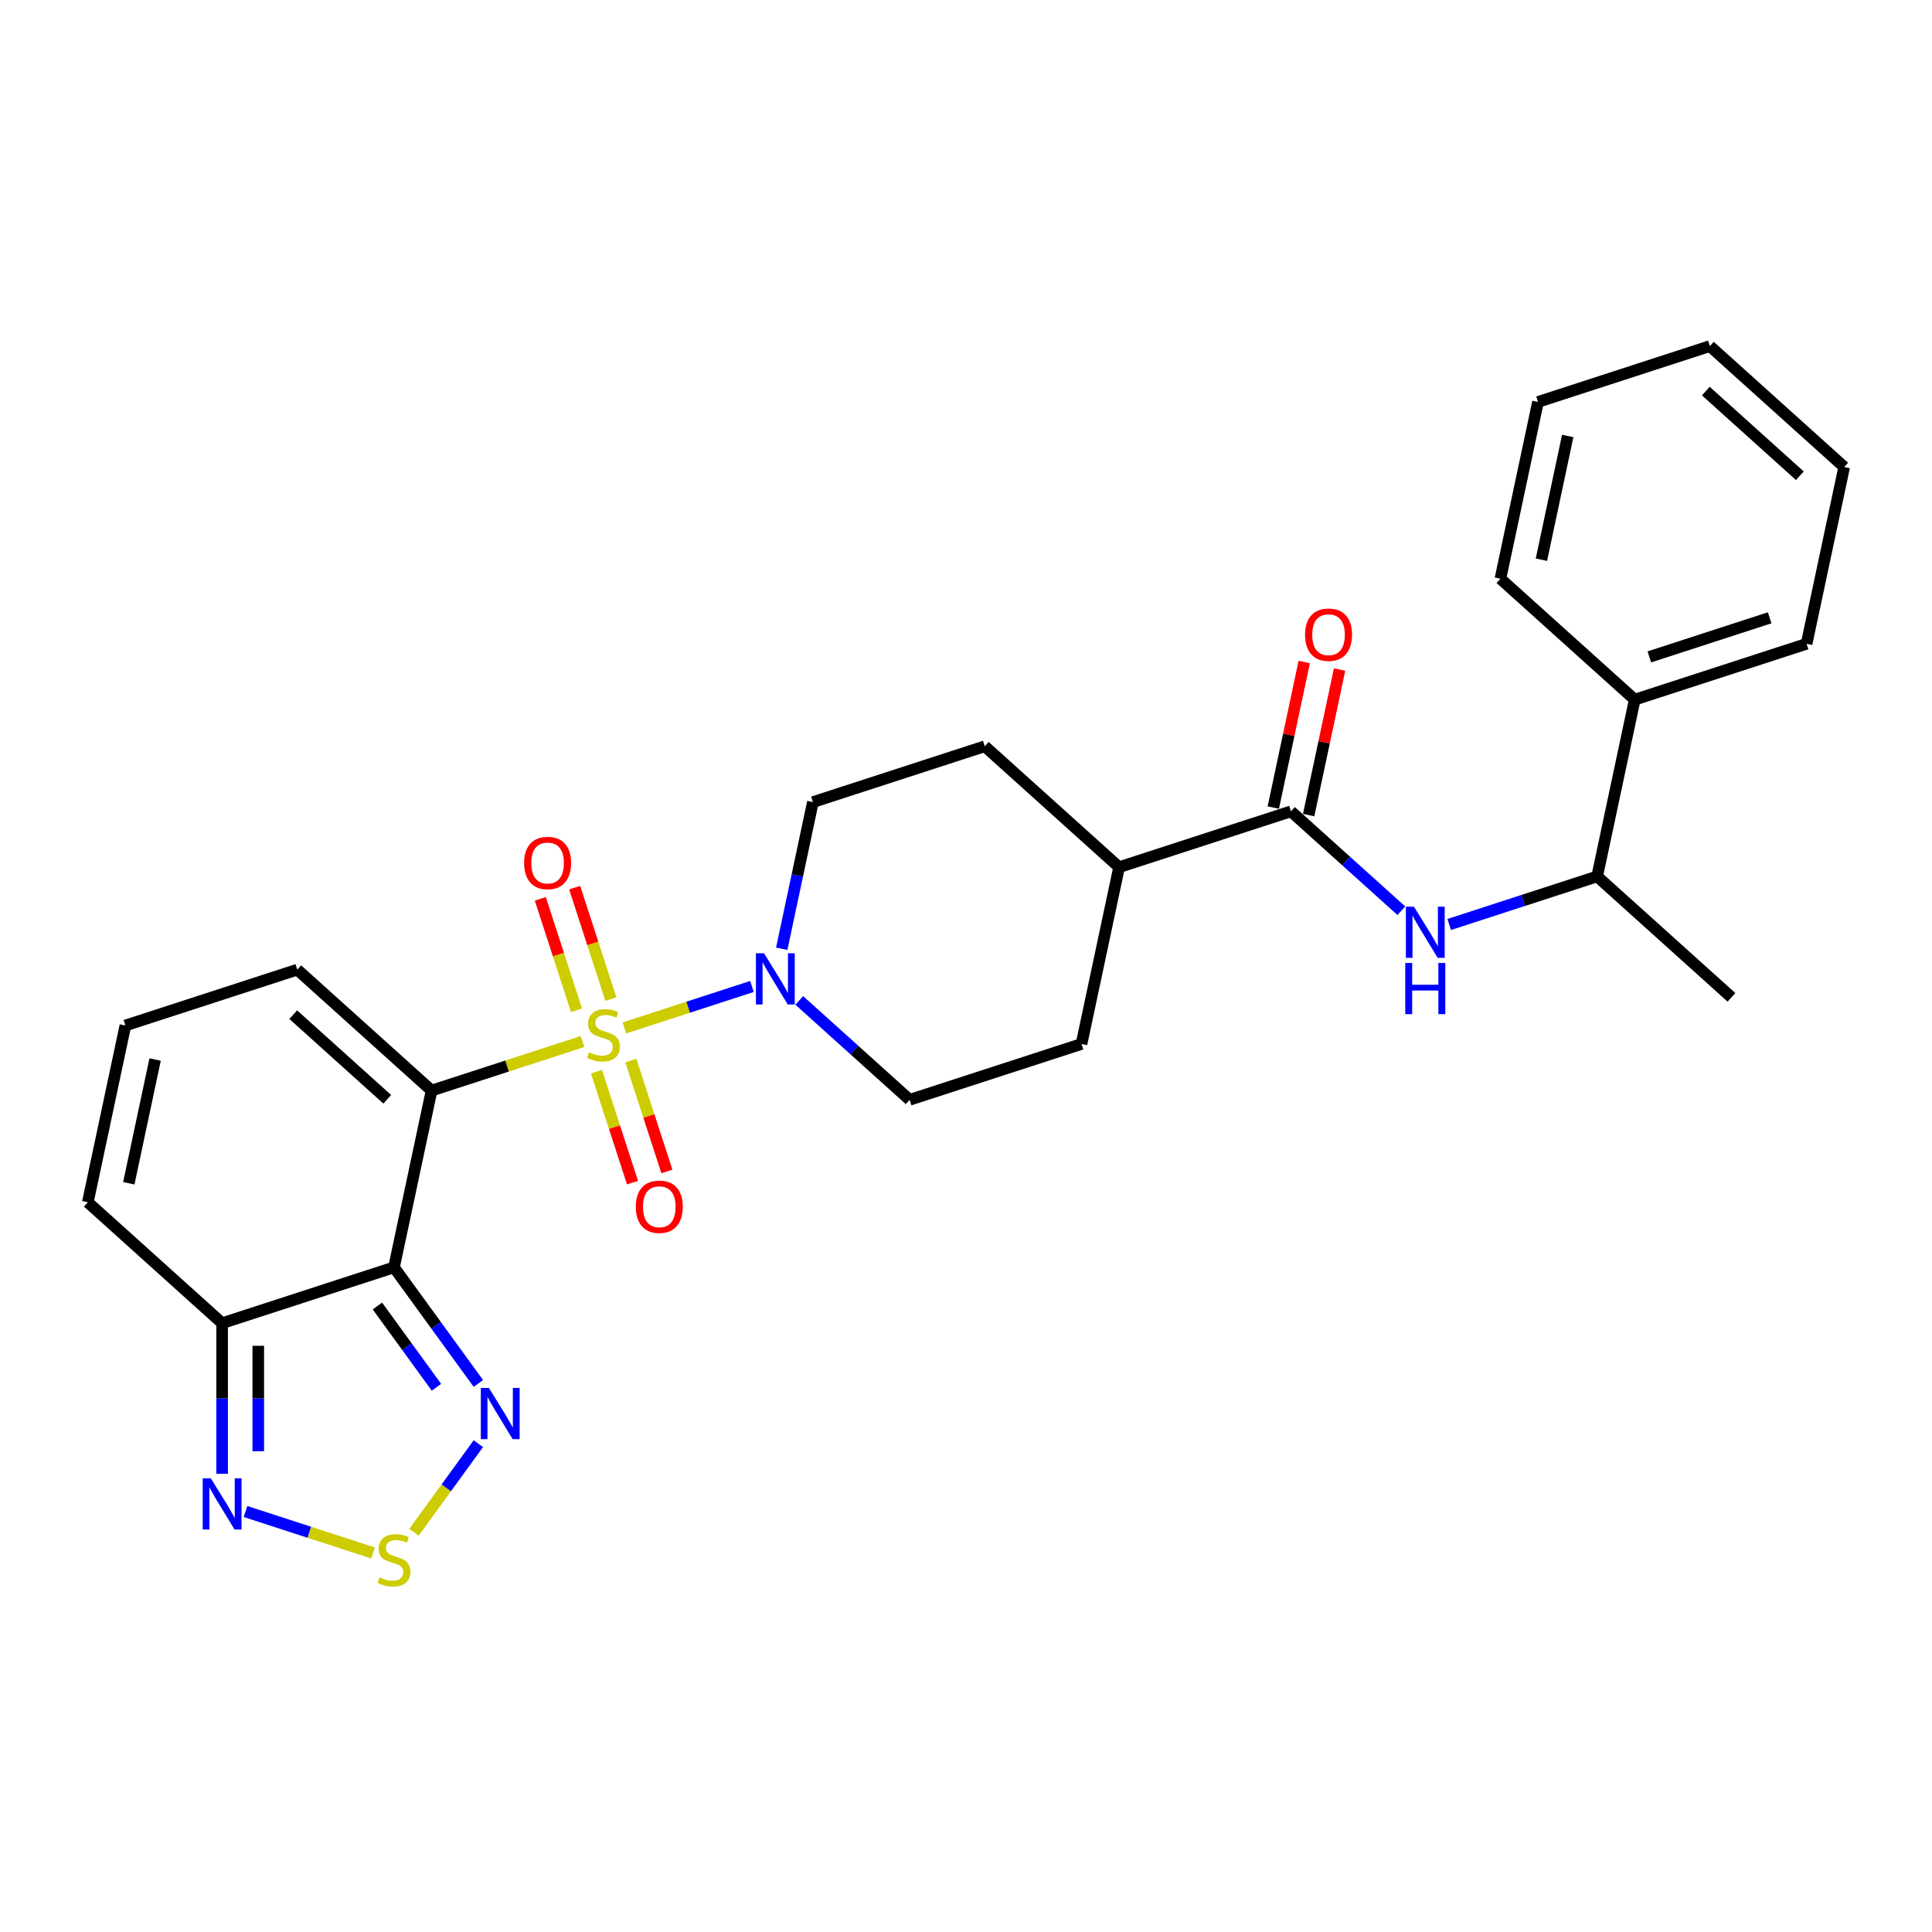 <?xml version='1.0' encoding='iso-8859-1'?>
<svg version='1.1' baseProfile='full'
              xmlns='http://www.w3.org/2000/svg'
                      xmlns:rdkit='http://www.rdkit.org/xml'
                      xmlns:xlink='http://www.w3.org/1999/xlink'
                  xml:space='preserve'
width='1000px' height='1000px' viewBox='0 0 1000 1000'>
<!-- END OF HEADER -->
<rect style='opacity:1.0;fill:#FFFFFF;stroke:none' width='1000' height='1000' x='0' y='0'> </rect>
<path class='bond-0' d='M 301.515,539.093 L 262.449,551.787' style='fill:none;fill-rule:evenodd;stroke:#CCCC00;stroke-width:6px;stroke-linecap:butt;stroke-linejoin:miter;stroke-opacity:1' />
<path class='bond-0' d='M 262.449,551.787 L 223.383,564.48' style='fill:none;fill-rule:evenodd;stroke:#000000;stroke-width:6px;stroke-linecap:butt;stroke-linejoin:miter;stroke-opacity:1' />
<path class='bond-2' d='M 323.179,532.054 L 356.195,521.327' style='fill:none;fill-rule:evenodd;stroke:#CCCC00;stroke-width:6px;stroke-linecap:butt;stroke-linejoin:miter;stroke-opacity:1' />
<path class='bond-2' d='M 356.195,521.327 L 389.211,510.599' style='fill:none;fill-rule:evenodd;stroke:#0000FF;stroke-width:6px;stroke-linecap:butt;stroke-linejoin:miter;stroke-opacity:1' />
<path class='bond-10' d='M 316.192,517.136 L 306.821,488.296' style='fill:none;fill-rule:evenodd;stroke:#CCCC00;stroke-width:6px;stroke-linecap:butt;stroke-linejoin:miter;stroke-opacity:1' />
<path class='bond-10' d='M 306.821,488.296 L 297.451,459.456' style='fill:none;fill-rule:evenodd;stroke:#FF0000;stroke-width:6px;stroke-linecap:butt;stroke-linejoin:miter;stroke-opacity:1' />
<path class='bond-10' d='M 298.399,522.918 L 289.029,494.077' style='fill:none;fill-rule:evenodd;stroke:#CCCC00;stroke-width:6px;stroke-linecap:butt;stroke-linejoin:miter;stroke-opacity:1' />
<path class='bond-10' d='M 289.029,494.077 L 279.658,465.237' style='fill:none;fill-rule:evenodd;stroke:#FF0000;stroke-width:6px;stroke-linecap:butt;stroke-linejoin:miter;stroke-opacity:1' />
<path class='bond-11' d='M 308.733,554.722 L 318.058,583.422' style='fill:none;fill-rule:evenodd;stroke:#CCCC00;stroke-width:6px;stroke-linecap:butt;stroke-linejoin:miter;stroke-opacity:1' />
<path class='bond-11' d='M 318.058,583.422 L 327.384,612.122' style='fill:none;fill-rule:evenodd;stroke:#FF0000;stroke-width:6px;stroke-linecap:butt;stroke-linejoin:miter;stroke-opacity:1' />
<path class='bond-11' d='M 326.526,548.941 L 335.851,577.641' style='fill:none;fill-rule:evenodd;stroke:#CCCC00;stroke-width:6px;stroke-linecap:butt;stroke-linejoin:miter;stroke-opacity:1' />
<path class='bond-11' d='M 335.851,577.641 L 345.177,606.341' style='fill:none;fill-rule:evenodd;stroke:#FF0000;stroke-width:6px;stroke-linecap:butt;stroke-linejoin:miter;stroke-opacity:1' />
<path class='bond-1' d='M 223.383,564.48 L 203.934,655.978' style='fill:none;fill-rule:evenodd;stroke:#000000;stroke-width:6px;stroke-linecap:butt;stroke-linejoin:miter;stroke-opacity:1' />
<path class='bond-9' d='M 223.383,564.48 L 153.867,501.888' style='fill:none;fill-rule:evenodd;stroke:#000000;stroke-width:6px;stroke-linecap:butt;stroke-linejoin:miter;stroke-opacity:1' />
<path class='bond-9' d='M 200.437,568.994 L 151.776,525.18' style='fill:none;fill-rule:evenodd;stroke:#000000;stroke-width:6px;stroke-linecap:butt;stroke-linejoin:miter;stroke-opacity:1' />
<path class='bond-3' d='M 203.934,655.978 L 225.765,686.025' style='fill:none;fill-rule:evenodd;stroke:#000000;stroke-width:6px;stroke-linecap:butt;stroke-linejoin:miter;stroke-opacity:1' />
<path class='bond-3' d='M 225.765,686.025 L 247.595,716.072' style='fill:none;fill-rule:evenodd;stroke:#0000FF;stroke-width:6px;stroke-linecap:butt;stroke-linejoin:miter;stroke-opacity:1' />
<path class='bond-3' d='M 195.348,675.989 L 210.629,697.022' style='fill:none;fill-rule:evenodd;stroke:#000000;stroke-width:6px;stroke-linecap:butt;stroke-linejoin:miter;stroke-opacity:1' />
<path class='bond-3' d='M 210.629,697.022 L 225.91,718.054' style='fill:none;fill-rule:evenodd;stroke:#0000FF;stroke-width:6px;stroke-linecap:butt;stroke-linejoin:miter;stroke-opacity:1' />
<path class='bond-4' d='M 203.934,655.978 L 114.97,684.885' style='fill:none;fill-rule:evenodd;stroke:#000000;stroke-width:6px;stroke-linecap:butt;stroke-linejoin:miter;stroke-opacity:1' />
<path class='bond-16' d='M 413.697,517.819 L 442.262,543.539' style='fill:none;fill-rule:evenodd;stroke:#0000FF;stroke-width:6px;stroke-linecap:butt;stroke-linejoin:miter;stroke-opacity:1' />
<path class='bond-16' d='M 442.262,543.539 L 470.827,569.26' style='fill:none;fill-rule:evenodd;stroke:#000000;stroke-width:6px;stroke-linecap:butt;stroke-linejoin:miter;stroke-opacity:1' />
<path class='bond-17' d='M 404.624,491.083 L 412.692,453.126' style='fill:none;fill-rule:evenodd;stroke:#0000FF;stroke-width:6px;stroke-linecap:butt;stroke-linejoin:miter;stroke-opacity:1' />
<path class='bond-17' d='M 412.692,453.126 L 420.76,415.169' style='fill:none;fill-rule:evenodd;stroke:#000000;stroke-width:6px;stroke-linecap:butt;stroke-linejoin:miter;stroke-opacity:1' />
<path class='bond-5' d='M 247.595,747.24 L 230.94,770.163' style='fill:none;fill-rule:evenodd;stroke:#0000FF;stroke-width:6px;stroke-linecap:butt;stroke-linejoin:miter;stroke-opacity:1' />
<path class='bond-5' d='M 230.94,770.163 L 214.285,793.087' style='fill:none;fill-rule:evenodd;stroke:#CCCC00;stroke-width:6px;stroke-linecap:butt;stroke-linejoin:miter;stroke-opacity:1' />
<path class='bond-6' d='M 114.97,684.885 L 114.97,723.864' style='fill:none;fill-rule:evenodd;stroke:#000000;stroke-width:6px;stroke-linecap:butt;stroke-linejoin:miter;stroke-opacity:1' />
<path class='bond-6' d='M 114.97,723.864 L 114.97,762.843' style='fill:none;fill-rule:evenodd;stroke:#0000FF;stroke-width:6px;stroke-linecap:butt;stroke-linejoin:miter;stroke-opacity:1' />
<path class='bond-6' d='M 133.679,696.578 L 133.679,723.864' style='fill:none;fill-rule:evenodd;stroke:#000000;stroke-width:6px;stroke-linecap:butt;stroke-linejoin:miter;stroke-opacity:1' />
<path class='bond-6' d='M 133.679,723.864 L 133.679,751.149' style='fill:none;fill-rule:evenodd;stroke:#0000FF;stroke-width:6px;stroke-linecap:butt;stroke-linejoin:miter;stroke-opacity:1' />
<path class='bond-29' d='M 114.97,684.885 L 45.455,622.292' style='fill:none;fill-rule:evenodd;stroke:#000000;stroke-width:6px;stroke-linecap:butt;stroke-linejoin:miter;stroke-opacity:1' />
<path class='bond-30' d='M 193.102,803.814 L 160.086,793.086' style='fill:none;fill-rule:evenodd;stroke:#CCCC00;stroke-width:6px;stroke-linecap:butt;stroke-linejoin:miter;stroke-opacity:1' />
<path class='bond-30' d='M 160.086,793.086 L 127.07,782.359' style='fill:none;fill-rule:evenodd;stroke:#0000FF;stroke-width:6px;stroke-linecap:butt;stroke-linejoin:miter;stroke-opacity:1' />
<path class='bond-7' d='M 668.204,419.949 L 579.24,448.855' style='fill:none;fill-rule:evenodd;stroke:#000000;stroke-width:6px;stroke-linecap:butt;stroke-linejoin:miter;stroke-opacity:1' />
<path class='bond-8' d='M 668.204,419.949 L 696.769,445.669' style='fill:none;fill-rule:evenodd;stroke:#000000;stroke-width:6px;stroke-linecap:butt;stroke-linejoin:miter;stroke-opacity:1' />
<path class='bond-8' d='M 696.769,445.669 L 725.335,471.389' style='fill:none;fill-rule:evenodd;stroke:#0000FF;stroke-width:6px;stroke-linecap:butt;stroke-linejoin:miter;stroke-opacity:1' />
<path class='bond-18' d='M 677.354,421.894 L 685.362,384.217' style='fill:none;fill-rule:evenodd;stroke:#000000;stroke-width:6px;stroke-linecap:butt;stroke-linejoin:miter;stroke-opacity:1' />
<path class='bond-18' d='M 685.362,384.217 L 693.371,346.541' style='fill:none;fill-rule:evenodd;stroke:#FF0000;stroke-width:6px;stroke-linecap:butt;stroke-linejoin:miter;stroke-opacity:1' />
<path class='bond-18' d='M 659.054,418.004 L 667.063,380.327' style='fill:none;fill-rule:evenodd;stroke:#000000;stroke-width:6px;stroke-linecap:butt;stroke-linejoin:miter;stroke-opacity:1' />
<path class='bond-18' d='M 667.063,380.327 L 675.071,342.651' style='fill:none;fill-rule:evenodd;stroke:#FF0000;stroke-width:6px;stroke-linecap:butt;stroke-linejoin:miter;stroke-opacity:1' />
<path class='bond-15' d='M 750.105,478.517 L 788.394,466.076' style='fill:none;fill-rule:evenodd;stroke:#0000FF;stroke-width:6px;stroke-linecap:butt;stroke-linejoin:miter;stroke-opacity:1' />
<path class='bond-15' d='M 788.394,466.076 L 826.684,453.635' style='fill:none;fill-rule:evenodd;stroke:#000000;stroke-width:6px;stroke-linecap:butt;stroke-linejoin:miter;stroke-opacity:1' />
<path class='bond-12' d='M 153.867,501.888 L 64.903,530.794' style='fill:none;fill-rule:evenodd;stroke:#000000;stroke-width:6px;stroke-linecap:butt;stroke-linejoin:miter;stroke-opacity:1' />
<path class='bond-13' d='M 64.903,530.794 L 45.455,622.292' style='fill:none;fill-rule:evenodd;stroke:#000000;stroke-width:6px;stroke-linecap:butt;stroke-linejoin:miter;stroke-opacity:1' />
<path class='bond-13' d='M 80.285,548.408 L 66.671,612.457' style='fill:none;fill-rule:evenodd;stroke:#000000;stroke-width:6px;stroke-linecap:butt;stroke-linejoin:miter;stroke-opacity:1' />
<path class='bond-14' d='M 579.24,448.855 L 509.724,386.263' style='fill:none;fill-rule:evenodd;stroke:#000000;stroke-width:6px;stroke-linecap:butt;stroke-linejoin:miter;stroke-opacity:1' />
<path class='bond-28' d='M 579.24,448.855 L 559.791,540.353' style='fill:none;fill-rule:evenodd;stroke:#000000;stroke-width:6px;stroke-linecap:butt;stroke-linejoin:miter;stroke-opacity:1' />
<path class='bond-21' d='M 826.684,453.635 L 846.133,362.136' style='fill:none;fill-rule:evenodd;stroke:#000000;stroke-width:6px;stroke-linecap:butt;stroke-linejoin:miter;stroke-opacity:1' />
<path class='bond-22' d='M 826.684,453.635 L 896.2,516.227' style='fill:none;fill-rule:evenodd;stroke:#000000;stroke-width:6px;stroke-linecap:butt;stroke-linejoin:miter;stroke-opacity:1' />
<path class='bond-20' d='M 470.827,569.26 L 559.791,540.353' style='fill:none;fill-rule:evenodd;stroke:#000000;stroke-width:6px;stroke-linecap:butt;stroke-linejoin:miter;stroke-opacity:1' />
<path class='bond-19' d='M 420.76,415.169 L 509.724,386.263' style='fill:none;fill-rule:evenodd;stroke:#000000;stroke-width:6px;stroke-linecap:butt;stroke-linejoin:miter;stroke-opacity:1' />
<path class='bond-23' d='M 846.133,362.136 L 935.097,333.23' style='fill:none;fill-rule:evenodd;stroke:#000000;stroke-width:6px;stroke-linecap:butt;stroke-linejoin:miter;stroke-opacity:1' />
<path class='bond-23' d='M 853.696,340.007 L 915.971,319.773' style='fill:none;fill-rule:evenodd;stroke:#000000;stroke-width:6px;stroke-linecap:butt;stroke-linejoin:miter;stroke-opacity:1' />
<path class='bond-24' d='M 846.133,362.136 L 776.617,299.544' style='fill:none;fill-rule:evenodd;stroke:#000000;stroke-width:6px;stroke-linecap:butt;stroke-linejoin:miter;stroke-opacity:1' />
<path class='bond-26' d='M 935.097,333.23 L 954.545,241.732' style='fill:none;fill-rule:evenodd;stroke:#000000;stroke-width:6px;stroke-linecap:butt;stroke-linejoin:miter;stroke-opacity:1' />
<path class='bond-25' d='M 776.617,299.544 L 796.066,208.046' style='fill:none;fill-rule:evenodd;stroke:#000000;stroke-width:6px;stroke-linecap:butt;stroke-linejoin:miter;stroke-opacity:1' />
<path class='bond-25' d='M 797.834,289.709 L 811.448,225.66' style='fill:none;fill-rule:evenodd;stroke:#000000;stroke-width:6px;stroke-linecap:butt;stroke-linejoin:miter;stroke-opacity:1' />
<path class='bond-27' d='M 796.066,208.046 L 885.03,179.139' style='fill:none;fill-rule:evenodd;stroke:#000000;stroke-width:6px;stroke-linecap:butt;stroke-linejoin:miter;stroke-opacity:1' />
<path class='bond-31' d='M 954.545,241.732 L 885.03,179.139' style='fill:none;fill-rule:evenodd;stroke:#000000;stroke-width:6px;stroke-linecap:butt;stroke-linejoin:miter;stroke-opacity:1' />
<path class='bond-31' d='M 931.6,246.246 L 882.939,202.431' style='fill:none;fill-rule:evenodd;stroke:#000000;stroke-width:6px;stroke-linecap:butt;stroke-linejoin:miter;stroke-opacity:1' />
<path  class='atom-0' d='M 304.864 544.666
Q 305.163 544.778, 306.398 545.302
Q 307.633 545.826, 308.98 546.163
Q 310.364 546.462, 311.711 546.462
Q 314.218 546.462, 315.677 545.265
Q 317.137 544.03, 317.137 541.897
Q 317.137 540.438, 316.388 539.54
Q 315.677 538.642, 314.555 538.155
Q 313.432 537.669, 311.561 537.108
Q 309.204 536.397, 307.782 535.723
Q 306.398 535.05, 305.388 533.628
Q 304.415 532.206, 304.415 529.811
Q 304.415 526.481, 306.66 524.423
Q 308.942 522.365, 313.432 522.365
Q 316.501 522.365, 319.98 523.825
L 319.12 526.706
Q 315.939 525.396, 313.545 525.396
Q 310.963 525.396, 309.541 526.481
Q 308.119 527.529, 308.157 529.362
Q 308.157 530.784, 308.867 531.645
Q 309.616 532.505, 310.663 532.992
Q 311.749 533.478, 313.545 534.04
Q 315.939 534.788, 317.361 535.536
Q 318.783 536.285, 319.793 537.819
Q 320.841 539.315, 320.841 541.897
Q 320.841 545.564, 318.371 547.547
Q 315.939 549.493, 311.861 549.493
Q 309.504 549.493, 307.708 548.969
Q 305.949 548.483, 303.854 547.622
L 304.864 544.666
' fill='#CCCC00'/>
<path  class='atom-3' d='M 395.456 493.422
L 404.136 507.453
Q 404.997 508.838, 406.381 511.345
Q 407.766 513.851, 407.841 514.001
L 407.841 493.422
L 411.358 493.422
L 411.358 519.913
L 407.728 519.913
L 398.412 504.572
Q 397.327 502.776, 396.167 500.718
Q 395.044 498.66, 394.707 498.024
L 394.707 519.913
L 391.265 519.913
L 391.265 493.422
L 395.456 493.422
' fill='#0000FF'/>
<path  class='atom-4' d='M 253.062 718.41
L 261.742 732.442
Q 262.603 733.826, 263.987 736.333
Q 265.372 738.84, 265.447 738.99
L 265.447 718.41
L 268.964 718.41
L 268.964 744.901
L 265.334 744.901
L 256.018 729.56
Q 254.932 727.764, 253.773 725.706
Q 252.65 723.649, 252.313 723.012
L 252.313 744.901
L 248.871 744.901
L 248.871 718.41
L 253.062 718.41
' fill='#0000FF'/>
<path  class='atom-6' d='M 196.451 816.426
Q 196.75 816.538, 197.985 817.062
Q 199.22 817.586, 200.567 817.922
Q 201.951 818.222, 203.298 818.222
Q 205.805 818.222, 207.265 817.024
Q 208.724 815.79, 208.724 813.657
Q 208.724 812.197, 207.975 811.299
Q 207.265 810.401, 206.142 809.915
Q 205.02 809.429, 203.149 808.867
Q 200.791 808.156, 199.37 807.483
Q 197.985 806.809, 196.975 805.388
Q 196.002 803.966, 196.002 801.571
Q 196.002 798.241, 198.247 796.183
Q 200.529 794.125, 205.02 794.125
Q 208.088 794.125, 211.567 795.584
L 210.707 798.465
Q 207.526 797.156, 205.132 797.156
Q 202.55 797.156, 201.128 798.241
Q 199.706 799.289, 199.744 801.122
Q 199.744 802.544, 200.455 803.404
Q 201.203 804.265, 202.251 804.751
Q 203.336 805.238, 205.132 805.799
Q 207.526 806.548, 208.948 807.296
Q 210.37 808.044, 211.38 809.578
Q 212.428 811.075, 212.428 813.657
Q 212.428 817.324, 209.959 819.307
Q 207.526 821.252, 203.448 821.252
Q 201.091 821.252, 199.295 820.729
Q 197.536 820.242, 195.441 819.382
L 196.451 816.426
' fill='#CCCC00'/>
<path  class='atom-7' d='M 109.114 765.181
L 117.795 779.213
Q 118.656 780.597, 120.04 783.104
Q 121.425 785.611, 121.499 785.761
L 121.499 765.181
L 125.017 765.181
L 125.017 791.673
L 121.387 791.673
L 112.07 776.332
Q 110.985 774.536, 109.825 772.478
Q 108.703 770.42, 108.366 769.784
L 108.366 791.673
L 104.924 791.673
L 104.924 765.181
L 109.114 765.181
' fill='#0000FF'/>
<path  class='atom-9' d='M 731.864 469.295
L 740.545 483.327
Q 741.405 484.711, 742.79 487.218
Q 744.174 489.725, 744.249 489.875
L 744.249 469.295
L 747.766 469.295
L 747.766 495.787
L 744.137 495.787
L 734.82 480.446
Q 733.735 478.65, 732.575 476.592
Q 731.452 474.534, 731.116 473.898
L 731.116 495.787
L 727.673 495.787
L 727.673 469.295
L 731.864 469.295
' fill='#0000FF'/>
<path  class='atom-9' d='M 727.355 498.436
L 730.947 498.436
L 730.947 509.698
L 744.492 509.698
L 744.492 498.436
L 748.084 498.436
L 748.084 524.927
L 744.492 524.927
L 744.492 512.692
L 730.947 512.692
L 730.947 524.927
L 727.355 524.927
L 727.355 498.436
' fill='#0000FF'/>
<path  class='atom-11' d='M 271.28 446.684
Q 271.28 440.323, 274.424 436.769
Q 277.567 433.214, 283.441 433.214
Q 289.315 433.214, 292.459 436.769
Q 295.602 440.323, 295.602 446.684
Q 295.602 453.12, 292.421 456.787
Q 289.241 460.416, 283.441 460.416
Q 277.604 460.416, 274.424 456.787
Q 271.28 453.157, 271.28 446.684
M 283.441 457.423
Q 287.482 457.423, 289.652 454.729
Q 291.86 451.997, 291.86 446.684
Q 291.86 441.483, 289.652 438.864
Q 287.482 436.207, 283.441 436.207
Q 279.4 436.207, 277.192 438.827
Q 275.022 441.446, 275.022 446.684
Q 275.022 452.035, 277.192 454.729
Q 279.4 457.423, 283.441 457.423
' fill='#FF0000'/>
<path  class='atom-12' d='M 329.093 624.613
Q 329.093 618.252, 332.236 614.697
Q 335.379 611.143, 341.253 611.143
Q 347.128 611.143, 350.271 614.697
Q 353.414 618.252, 353.414 624.613
Q 353.414 631.048, 350.234 634.715
Q 347.053 638.345, 341.253 638.345
Q 335.416 638.345, 332.236 634.715
Q 329.093 631.086, 329.093 624.613
M 341.253 635.351
Q 345.295 635.351, 347.465 632.657
Q 349.672 629.926, 349.672 624.613
Q 349.672 619.412, 347.465 616.793
Q 345.295 614.136, 341.253 614.136
Q 337.212 614.136, 335.005 616.755
Q 332.835 619.374, 332.835 624.613
Q 332.835 629.963, 335.005 632.657
Q 337.212 635.351, 341.253 635.351
' fill='#FF0000'/>
<path  class='atom-19' d='M 675.492 328.525
Q 675.492 322.164, 678.635 318.61
Q 681.778 315.055, 687.653 315.055
Q 693.527 315.055, 696.67 318.61
Q 699.813 322.164, 699.813 328.525
Q 699.813 334.961, 696.633 338.628
Q 693.452 342.257, 687.653 342.257
Q 681.816 342.257, 678.635 338.628
Q 675.492 334.998, 675.492 328.525
M 687.653 339.264
Q 691.694 339.264, 693.864 336.57
Q 696.072 333.838, 696.072 328.525
Q 696.072 323.324, 693.864 320.705
Q 691.694 318.048, 687.653 318.048
Q 683.612 318.048, 681.404 320.668
Q 679.234 323.287, 679.234 328.525
Q 679.234 333.876, 681.404 336.57
Q 683.612 339.264, 687.653 339.264
' fill='#FF0000'/>
</svg>
